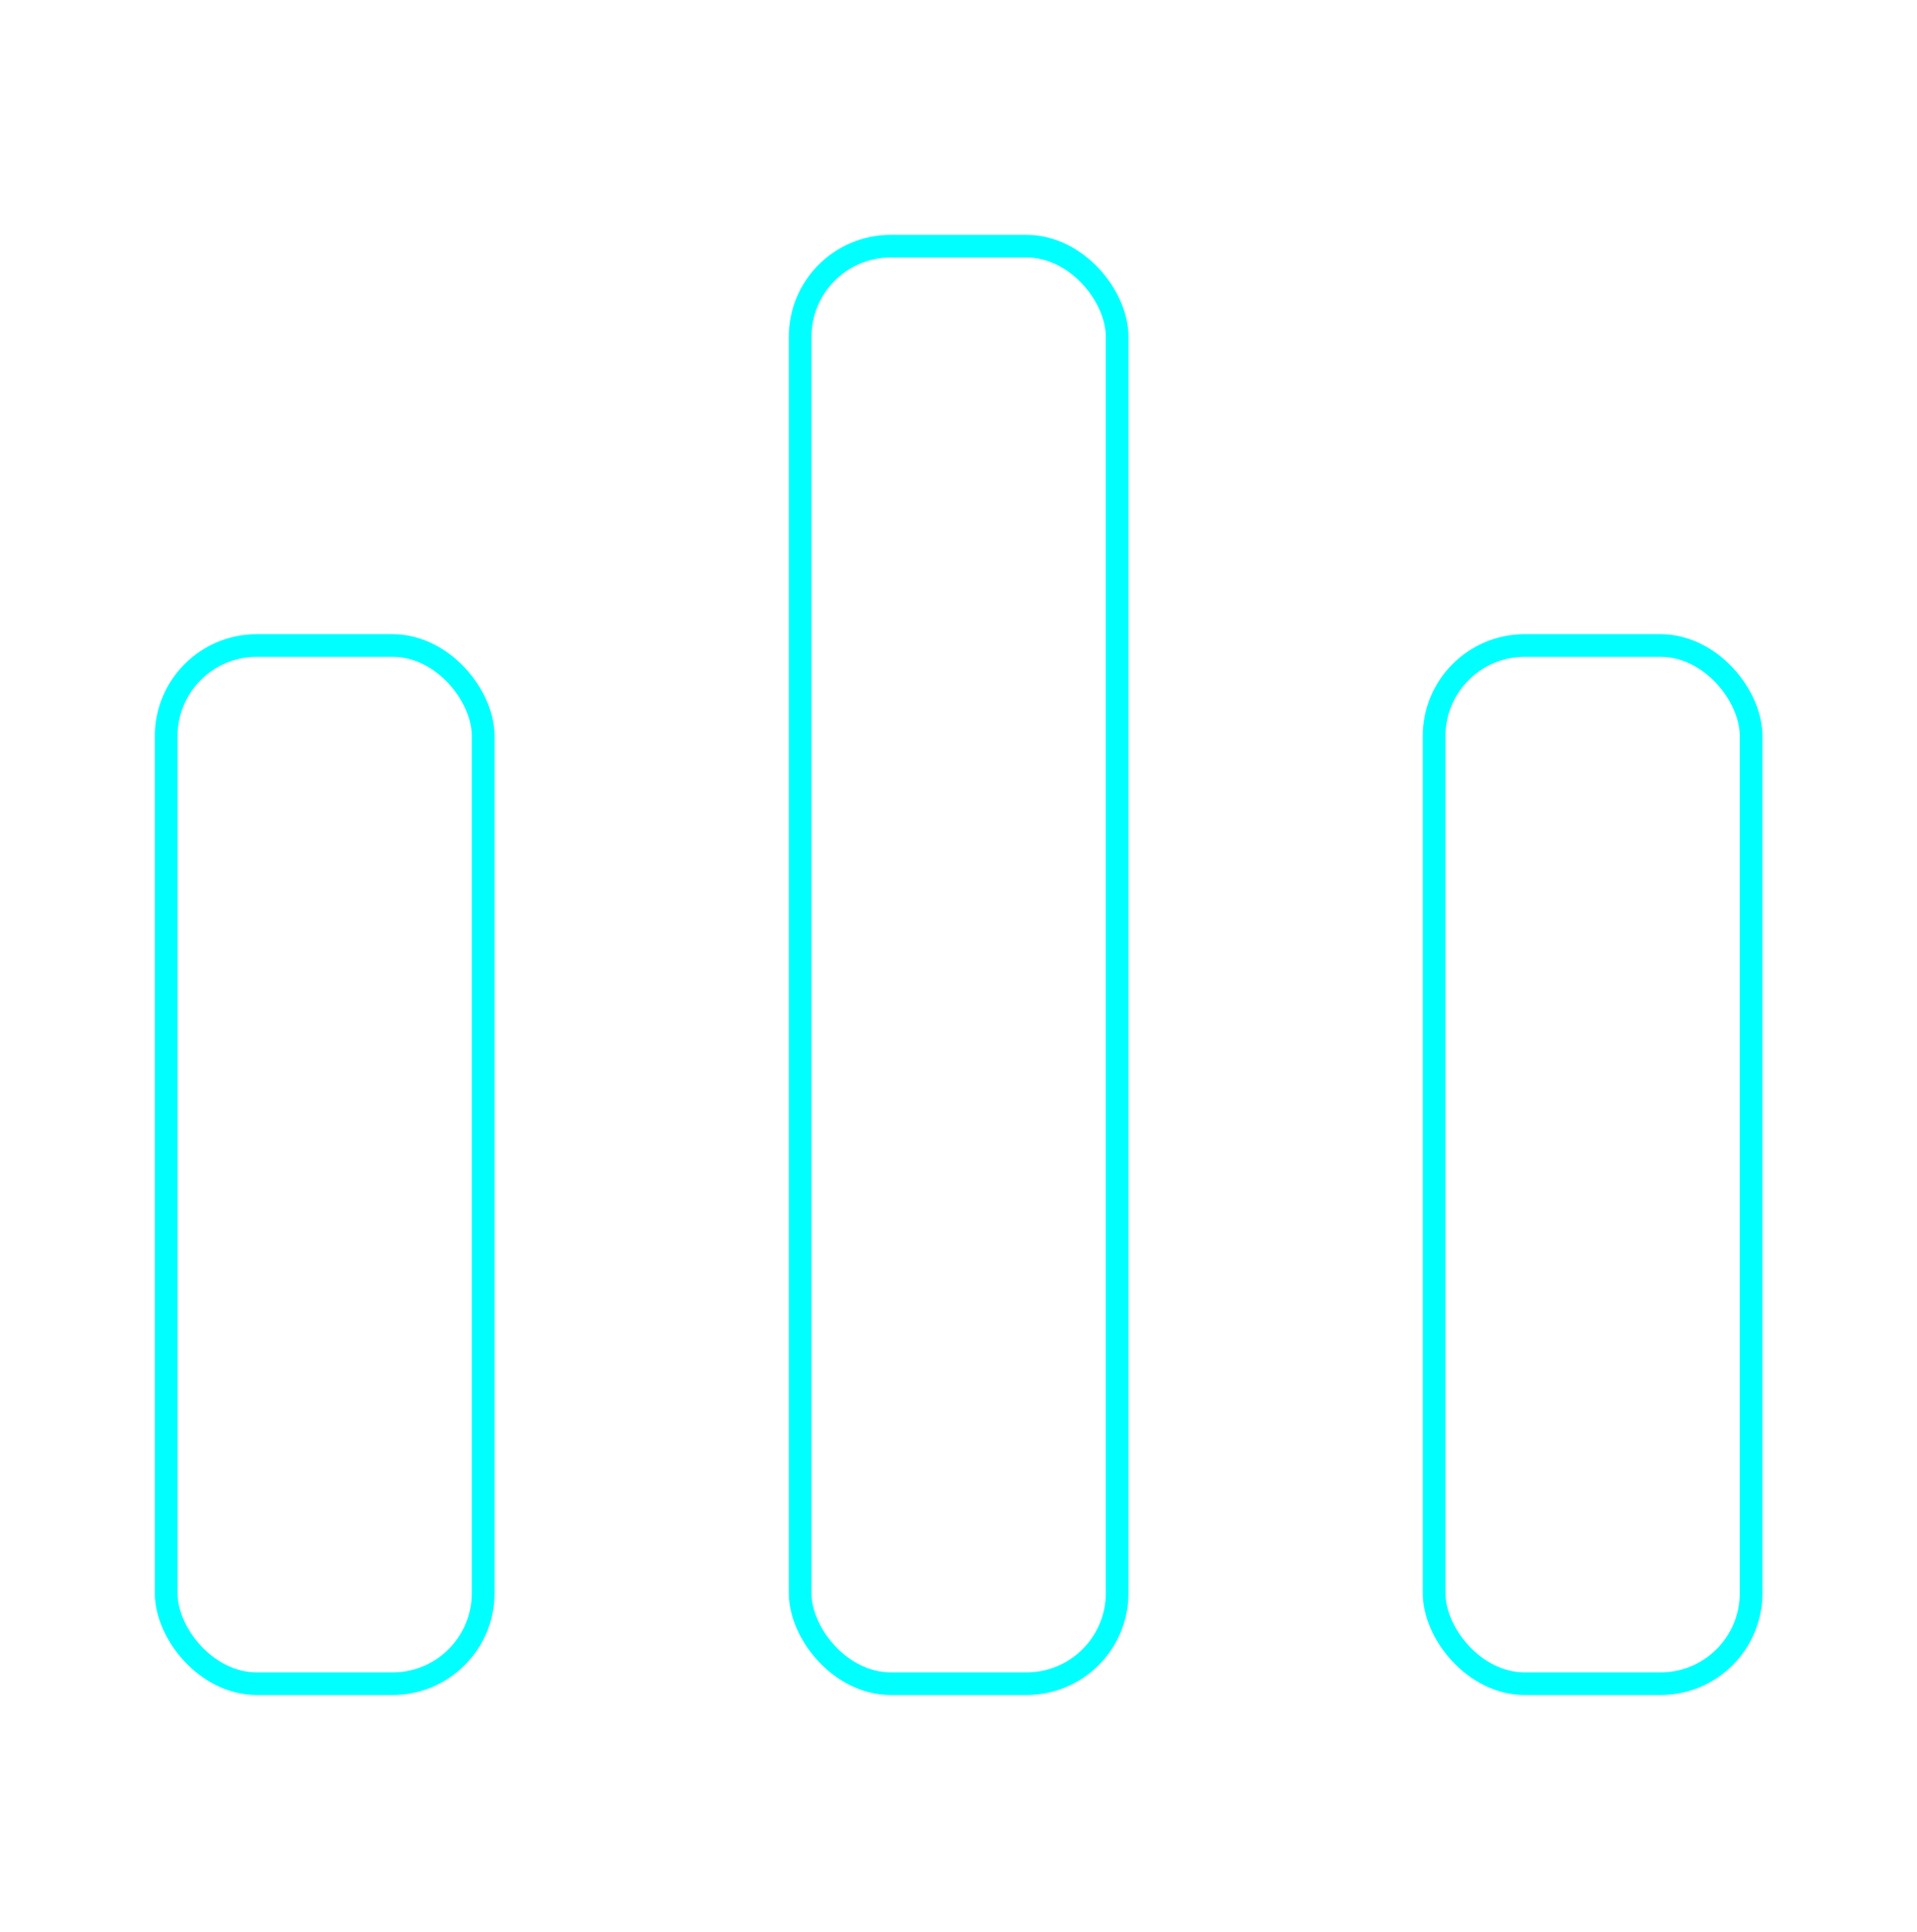 <svg xmlns="http://www.w3.org/2000/svg" width="127" height="128" viewBox="0 0 127 128" fill="none"><rect x="53.01" y="16.312" width="21" height="95.25" rx="6" stroke="#00FFFF" stroke-width="1.5"></rect><rect x="11.01" y="42.771" width="21" height="68.792" rx="6" stroke="#00FFFF" stroke-width="1.5"></rect><rect x="95.01" y="42.771" width="21" height="68.792" rx="6" stroke="#00FFFF" stroke-width="1.5"></rect></svg>